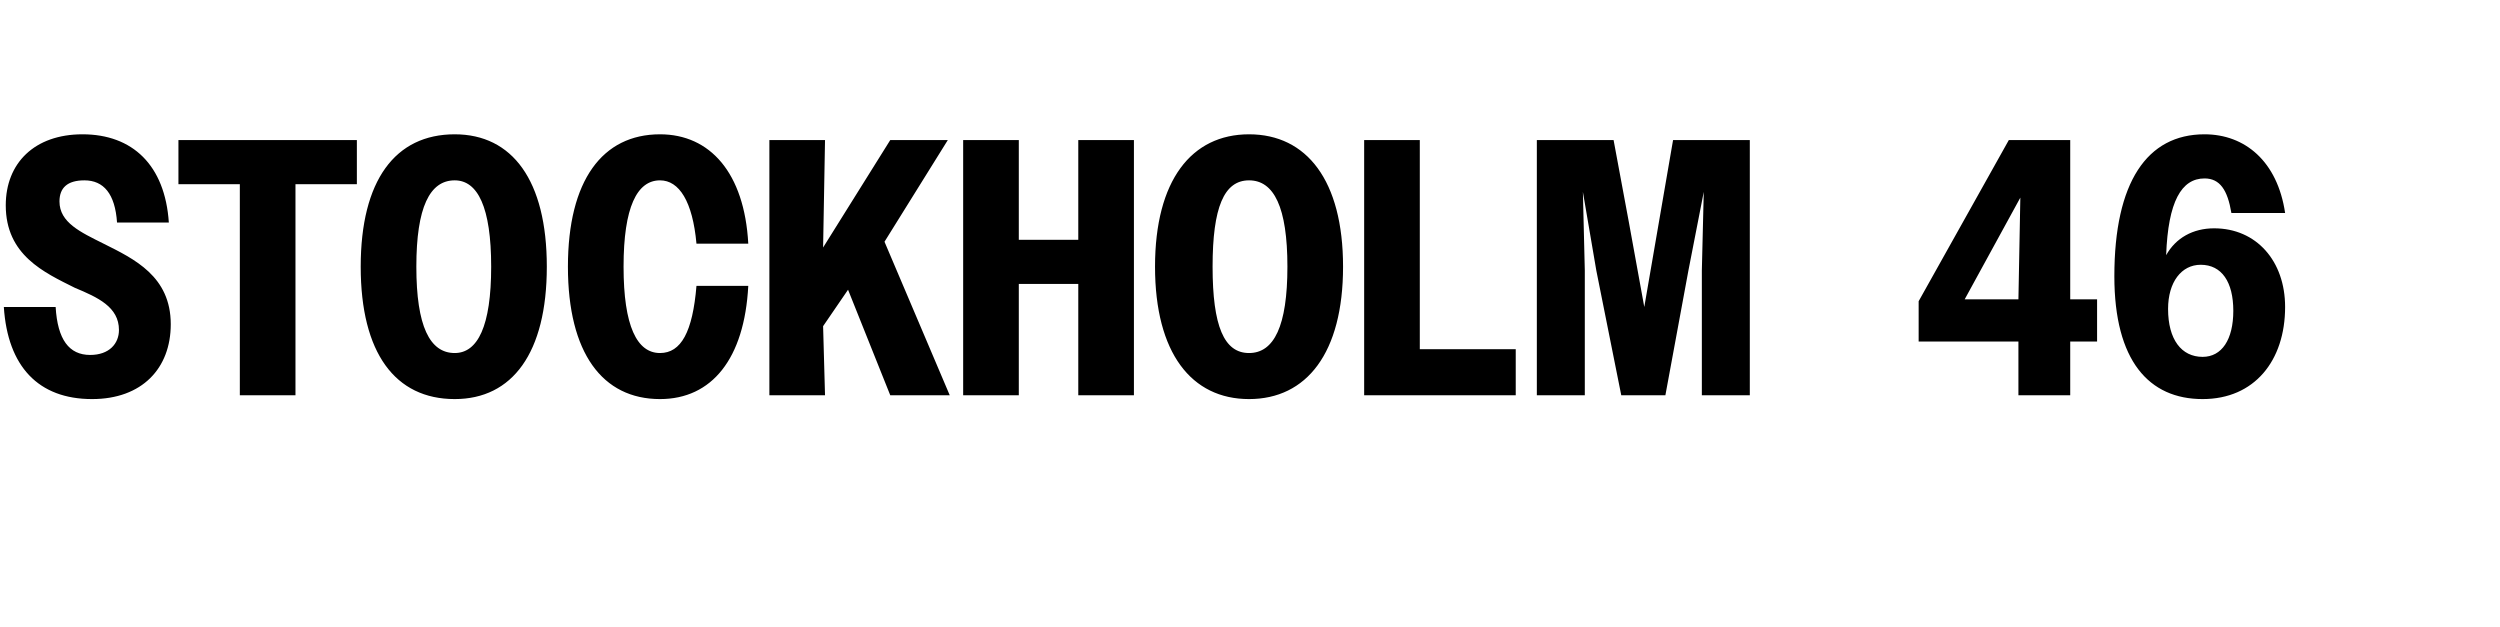 <?xml version="1.0" standalone="no"?>
<!DOCTYPE svg PUBLIC "-//W3C//DTD SVG 1.1//EN" "http://www.w3.org/Graphics/SVG/1.1/DTD/svg11.dtd">
<svg xmlns="http://www.w3.org/2000/svg" version="1.1" width="130.3px" height="32.7px" viewBox="0 -1 130.3 32.7" style="top:-1px">
  <desc>STOCKHOLM 46</desc>
  <defs/>
  <g id="Polygon11183">
    <path d="M 0.2 15 C 0.2 15 2.9 15 2.9 15 C 3 16.7 3.6 17.5 4.7 17.5 C 5.7 17.5 6.2 16.9 6.2 16.2 C 6.2 15 5.1 14.5 3.9 14 C 2.3 13.2 0.3 12.3 0.3 9.7 C 0.3 7.5 1.8 6 4.3 6 C 6.9 6 8.6 7.6 8.8 10.6 C 8.8 10.6 6.1 10.6 6.1 10.6 C 6 9.1 5.4 8.4 4.4 8.4 C 3.5 8.4 3.1 8.8 3.1 9.5 C 3.1 10.6 4.2 11.1 5.4 11.7 C 7 12.5 8.9 13.4 8.9 15.9 C 8.9 18.2 7.4 19.8 4.8 19.8 C 2 19.8 0.4 18.1 0.2 15 Z M 12.5 8.6 L 9.3 8.6 L 9.3 6.3 L 18.6 6.3 L 18.6 8.6 L 15.4 8.6 L 15.4 19.6 L 12.5 19.6 L 12.5 8.6 Z M 18.8 12.9 C 18.8 8.4 20.6 6 23.7 6 C 26.7 6 28.5 8.4 28.5 12.9 C 28.5 17.4 26.7 19.8 23.7 19.8 C 20.6 19.8 18.8 17.4 18.8 12.9 Z M 25.6 12.9 C 25.6 9.8 24.9 8.4 23.7 8.4 C 22.4 8.4 21.7 9.8 21.7 12.9 C 21.7 16 22.4 17.4 23.7 17.4 C 24.9 17.4 25.6 16 25.6 12.9 Z M 36.3 11.7 C 36.1 9.5 35.4 8.4 34.4 8.4 C 33.2 8.4 32.5 9.8 32.5 12.9 C 32.5 16 33.2 17.4 34.4 17.4 C 35.5 17.4 36.1 16.3 36.3 13.9 C 36.3 13.9 39 13.9 39 13.9 C 38.8 17.7 37.1 19.8 34.4 19.8 C 31.4 19.8 29.6 17.4 29.6 12.9 C 29.6 8.4 31.4 6 34.4 6 C 37 6 38.8 8 39 11.7 C 39 11.7 36.3 11.7 36.3 11.7 Z M 40.1 6.3 L 43 6.3 L 42.9 11.9 L 46.4 6.3 L 49.4 6.3 L 46.1 11.6 L 49.5 19.6 L 46.4 19.6 L 44.2 14.1 L 42.9 16 L 43 19.6 L 40.1 19.6 L 40.1 6.3 Z M 50.2 6.3 L 53.1 6.3 L 53.1 11.5 L 56.2 11.5 L 56.2 6.3 L 59.1 6.3 L 59.1 19.6 L 56.2 19.6 L 56.2 13.8 L 53.1 13.8 L 53.1 19.6 L 50.2 19.6 L 50.2 6.3 Z M 60.2 12.9 C 60.2 8.4 62.1 6 65.1 6 C 68.1 6 70 8.4 70 12.9 C 70 17.4 68.1 19.8 65.1 19.8 C 62.1 19.8 60.2 17.4 60.2 12.9 Z M 67.1 12.9 C 67.1 9.8 66.4 8.4 65.1 8.4 C 63.8 8.4 63.2 9.8 63.2 12.9 C 63.2 16 63.8 17.4 65.1 17.4 C 66.4 17.4 67.1 16 67.1 12.9 Z M 71.1 6.3 L 74 6.3 L 74 17.2 L 79 17.2 L 79 19.6 L 71.1 19.6 L 71.1 6.3 Z M 80.1 6.3 L 84.1 6.3 L 84.9 10.6 L 85.7 15 L 87.2 6.3 L 91.2 6.3 L 91.2 19.6 L 88.7 19.6 L 88.7 13.1 L 88.8 9 L 88 13.1 L 86.8 19.6 L 84.5 19.6 L 83.2 13.1 L 82.5 9 L 82.6 13.1 L 82.6 19.6 L 80.1 19.6 L 80.1 6.3 Z M 105.2 16.8 L 100 16.8 L 100 14.7 L 104.7 6.3 L 107.9 6.3 L 107.9 14.6 L 109.3 14.6 L 109.3 16.8 L 107.9 16.8 L 107.9 19.6 L 105.2 19.6 L 105.2 16.8 Z M 102.4 14.6 L 105.2 14.6 L 105.3 9.3 L 102.4 14.6 Z M 110.2 13.4 C 110.2 8.5 111.9 6 114.9 6 C 117 6 118.7 7.4 119.1 10.1 C 119.1 10.1 116.3 10.1 116.3 10.1 C 116.1 8.9 115.7 8.3 114.9 8.3 C 113.7 8.3 113 9.5 112.9 12.3 C 113.4 11.4 114.3 10.9 115.4 10.9 C 117.6 10.9 119.1 12.6 119.1 15 C 119.1 17.8 117.5 19.8 114.8 19.8 C 112 19.8 110.2 17.8 110.2 13.4 Z M 116.4 15.2 C 116.4 13.7 115.8 12.8 114.7 12.8 C 113.7 12.8 113 13.7 113 15.1 C 113 16.7 113.7 17.6 114.8 17.6 C 115.8 17.6 116.4 16.7 116.4 15.2 Z " stroke="none" fill="#000"/>
  </g>
</svg>